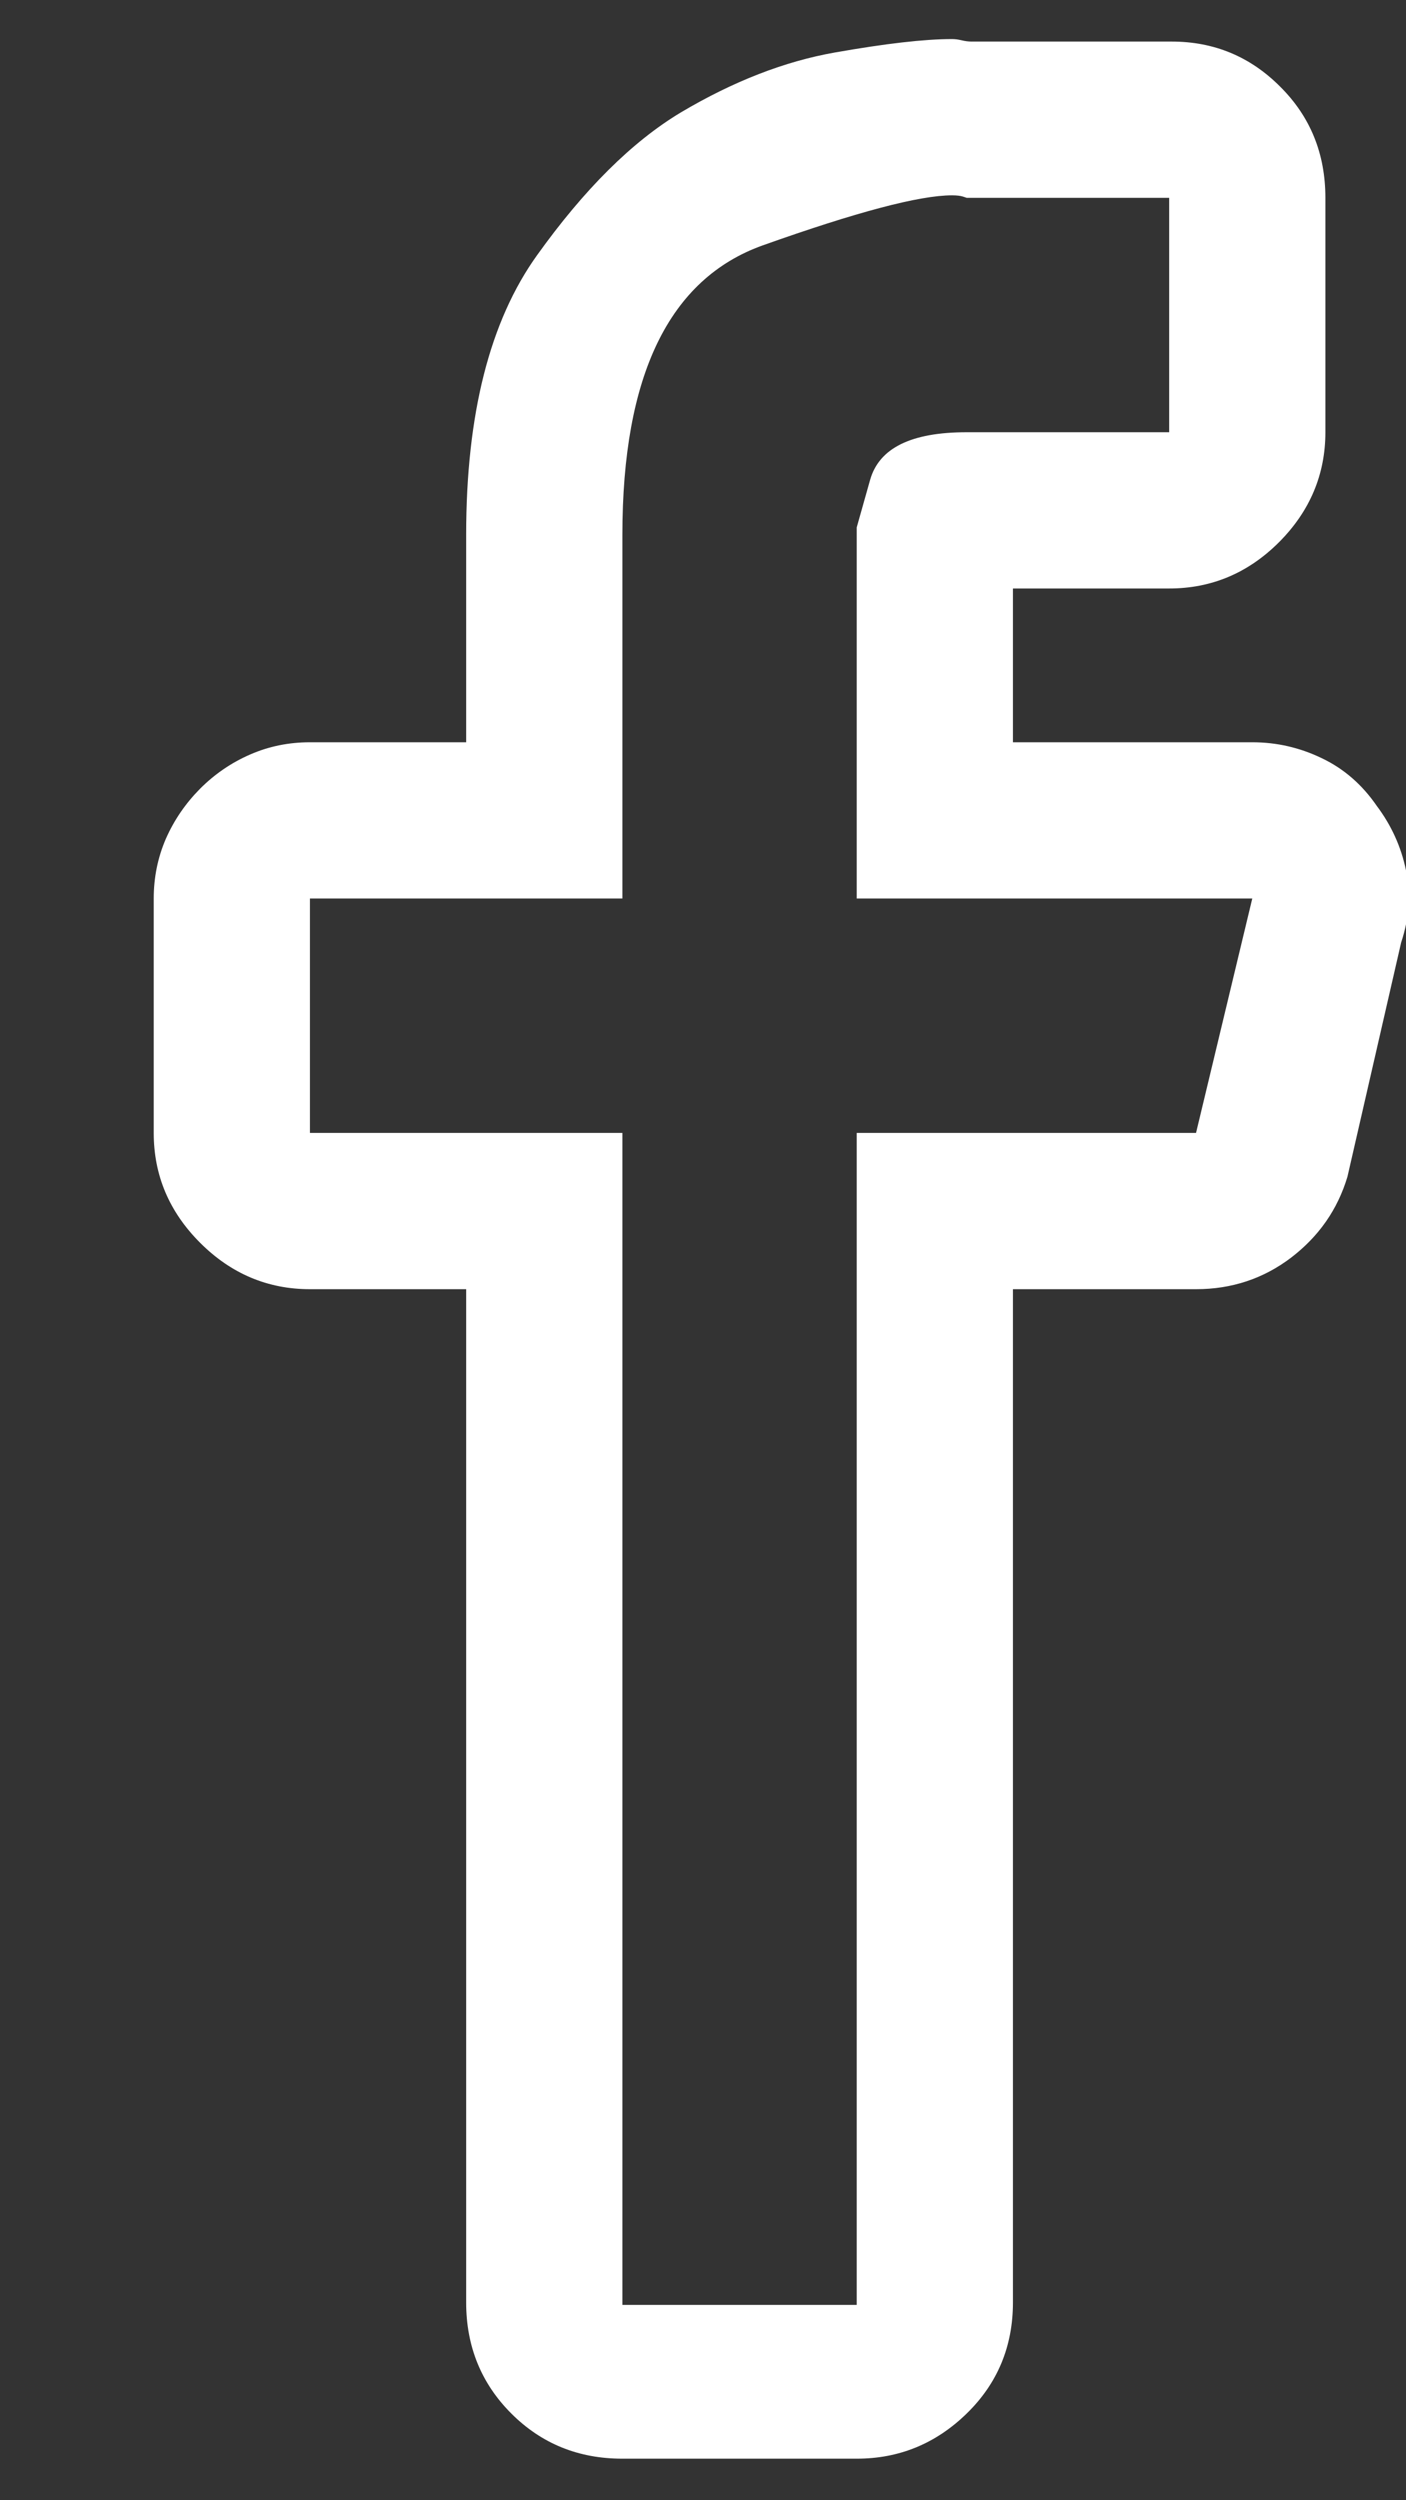 <?xml version="1.0" encoding="UTF-8"?>
<svg width="9px" height="16px" viewBox="0 0 9 16" version="1.1" xmlns="http://www.w3.org/2000/svg" xmlns:xlink="http://www.w3.org/1999/xlink">
    <rect x="0" y="0" width="9" height="16" fill="#333333" stroke="none"/>
    <!-- Generator: Sketch 50.2 (55047) - http://www.bohemiancoding.com/sketch -->
    <title>facebook</title>
    <desc>Created with Sketch.</desc>
    <defs></defs>
    <g id="Symbols" stroke="none" stroke-width="1" fill="none" fill-rule="evenodd">
        <g id="footer2" transform="translate(-1089, -15)" fill="#FFFFFF">
            <g id="Group-12" transform="translate(0, -2)">
                <g id="Group-11" transform="translate(127, 13)">
                    <path d="M968.094,5.25 C967.885,5.25 967.482,5.357 966.883,5.57 C966.284,5.784 965.984,6.401 965.984,7.422 L965.984,9.75 L963.984,9.75 L963.984,11.25 L965.984,11.25 L965.984,18.75 L967.484,18.75 L967.484,11.25 L969.656,11.25 L970.016,9.75 L967.484,9.75 L967.484,7.375 L967.57,7.07 C967.628,6.867 967.833,6.766 968.188,6.766 L969.484,6.766 L969.484,5.266 L968.188,5.266 L968.164,5.258 C968.148,5.253 968.125,5.25 968.094,5.25 Z M968.094,4.25 C968.115,4.25 968.135,4.253 968.156,4.258 C968.177,4.263 968.198,4.266 968.219,4.266 L969.5,4.266 C969.771,4.266 970.003,4.362 970.195,4.555 C970.388,4.747 970.484,4.984 970.484,5.266 C970.484,5.276 970.484,5.284 970.484,5.289 C970.484,5.294 970.484,5.302 970.484,5.312 L970.484,6.766 C970.484,7.036 970.385,7.271 970.188,7.469 C969.99,7.667 969.755,7.766 969.484,7.766 L968.484,7.766 L968.484,8.75 L970.016,8.75 C970.172,8.75 970.32,8.784 970.461,8.852 C970.602,8.919 970.719,9.021 970.812,9.156 C970.906,9.281 970.969,9.419 971,9.57 C971.031,9.721 971.021,9.875 970.969,10.031 L970.625,11.531 C970.562,11.74 970.443,11.911 970.266,12.047 C970.089,12.182 969.885,12.25 969.656,12.25 L968.484,12.25 L968.484,18.734 C968.484,19.016 968.385,19.253 968.188,19.445 C967.99,19.638 967.755,19.734 967.484,19.734 L965.984,19.734 C965.703,19.734 965.466,19.638 965.273,19.445 C965.081,19.253 964.984,19.016 964.984,18.734 L964.984,12.25 L963.984,12.25 C963.714,12.25 963.479,12.151 963.281,11.953 C963.083,11.755 962.984,11.521 962.984,11.25 L962.984,9.75 C962.984,9.615 963.01,9.487 963.062,9.367 C963.115,9.247 963.188,9.141 963.281,9.047 C963.375,8.953 963.482,8.88 963.602,8.828 C963.721,8.776 963.849,8.75 963.984,8.75 L964.984,8.75 L964.984,7.422 C964.984,6.651 965.135,6.055 965.438,5.633 C965.74,5.211 966.047,4.906 966.359,4.719 C966.693,4.521 967.021,4.393 967.344,4.336 C967.667,4.279 967.917,4.25 968.094,4.25 Z" id="facebook"></path>
                </g>
            </g>
        </g>
    </g>
</svg>